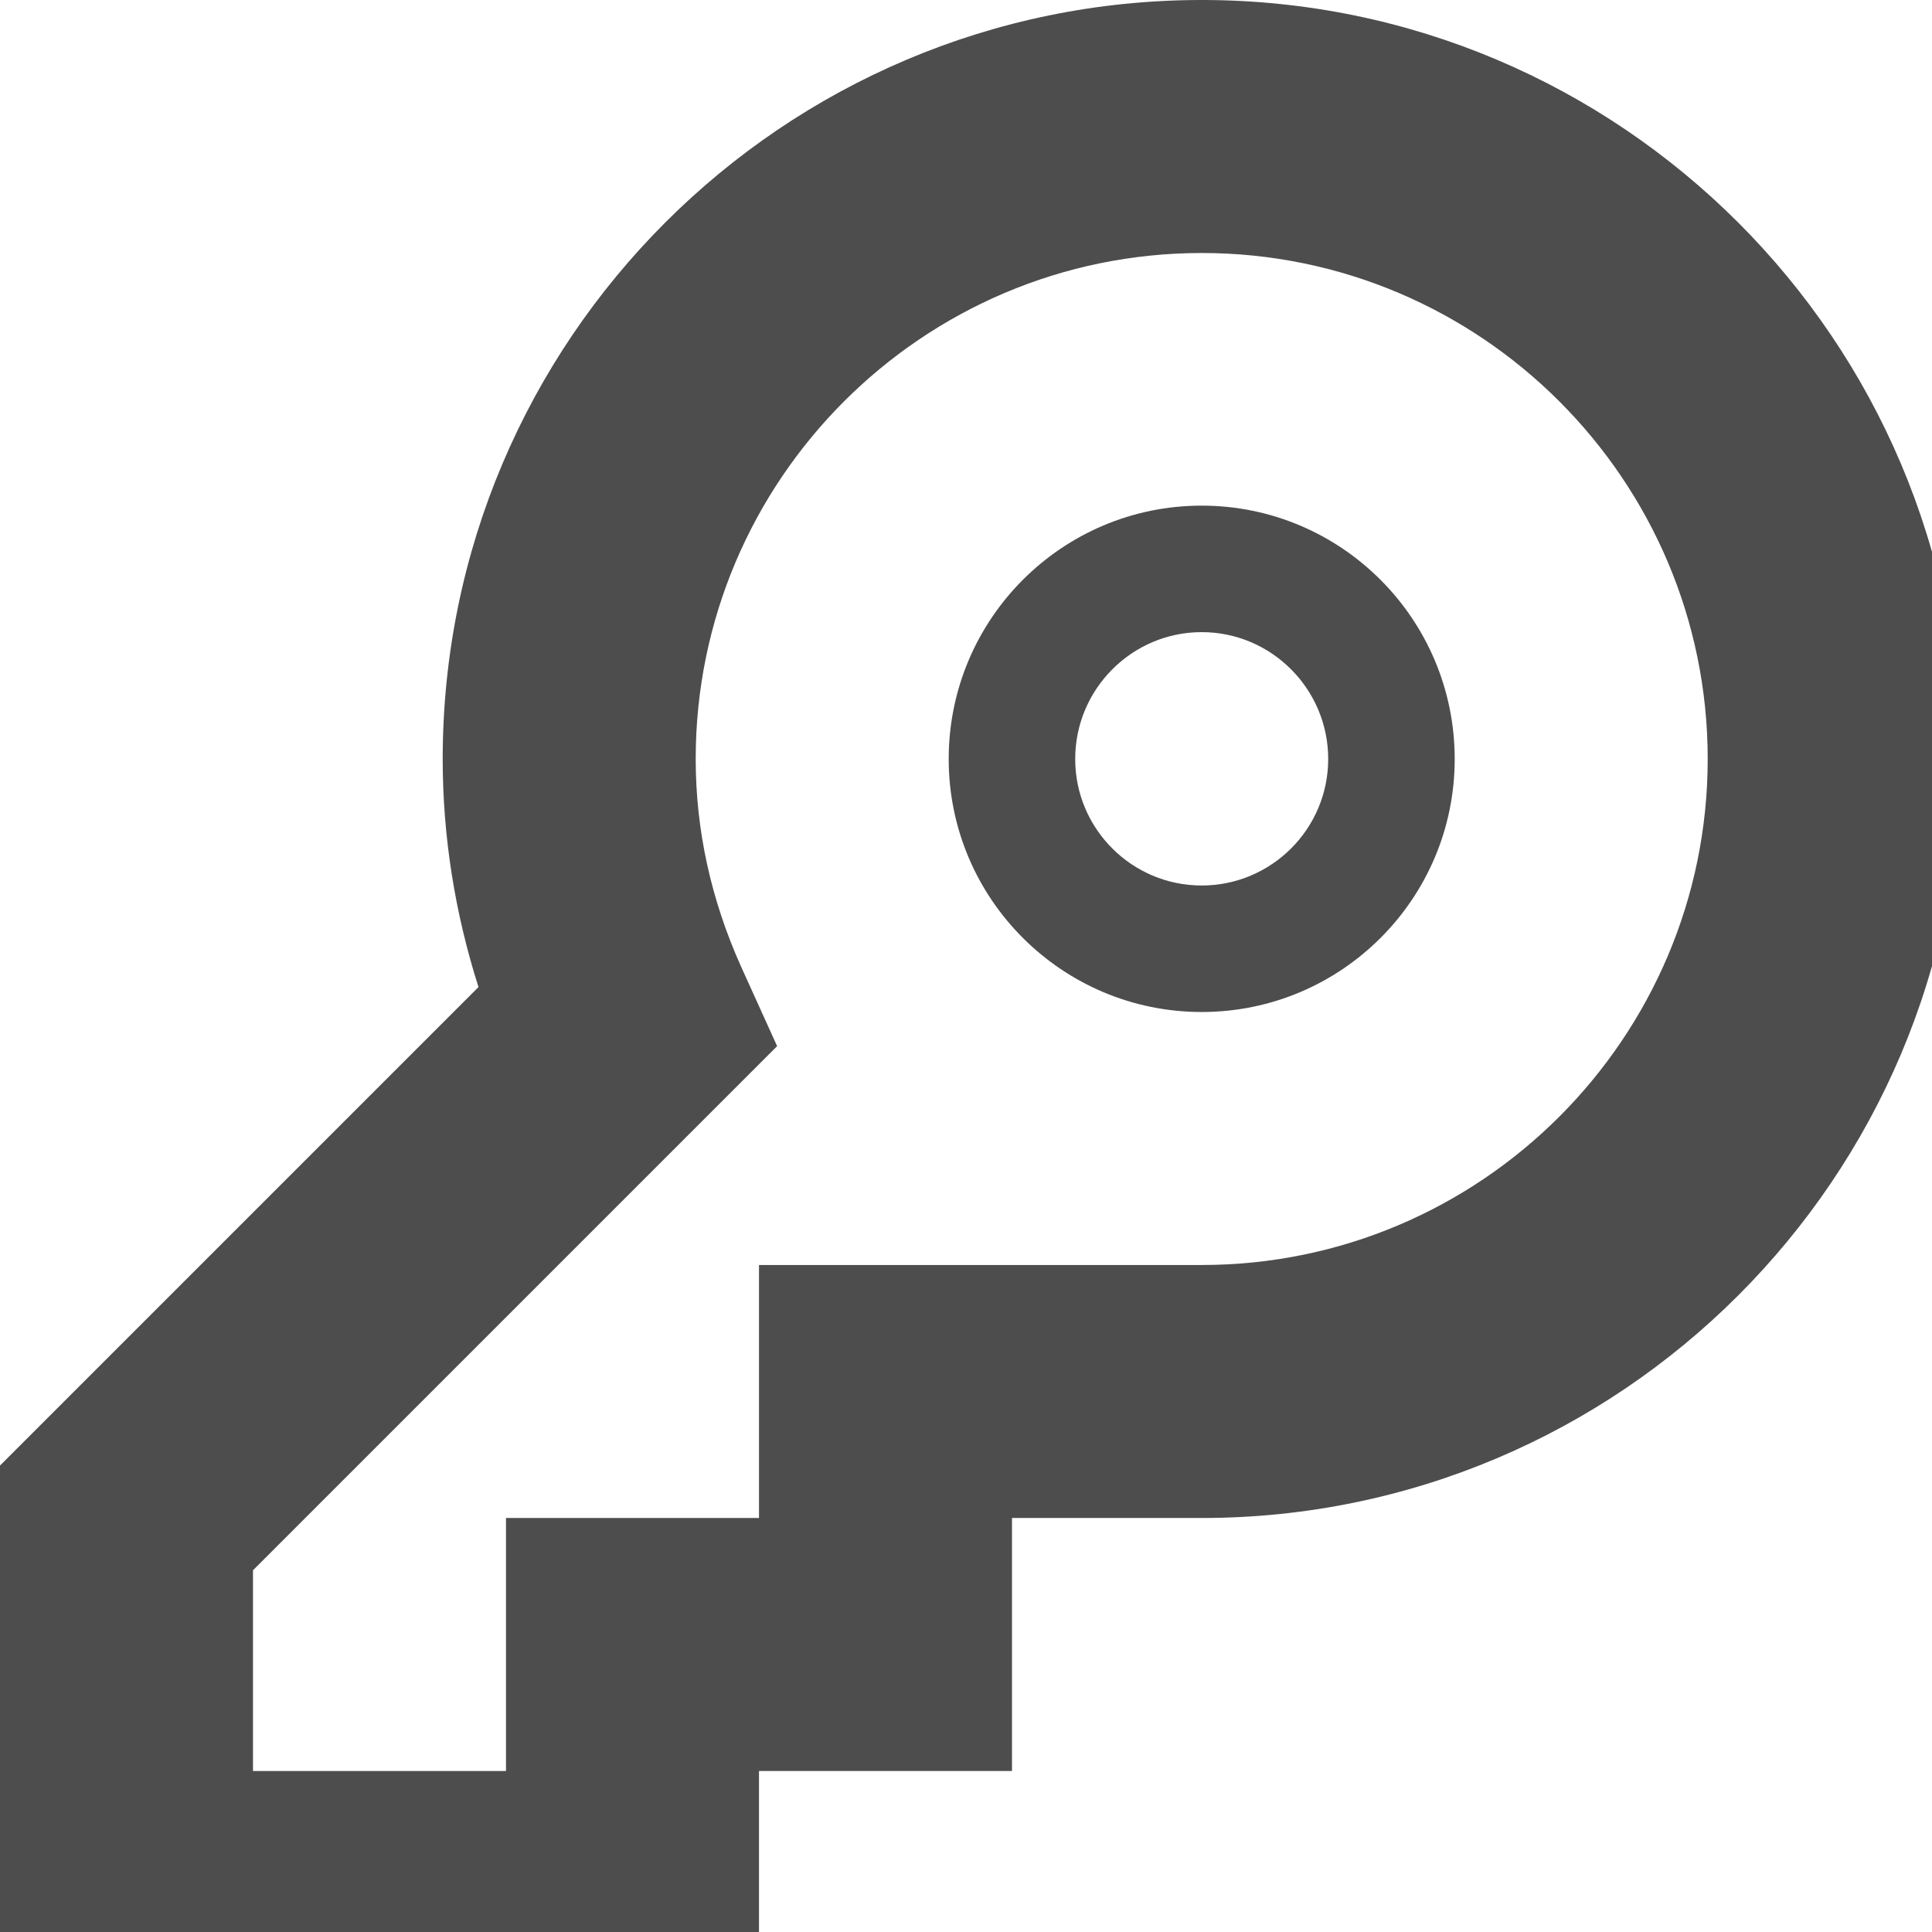<?xml version="1.0" encoding="UTF-8" standalone="no"?>
<!-- Created with Inkscape (http://www.inkscape.org/) -->

<svg
   xmlns:dc="http://purl.org/dc/elements/1.1/"
   xmlns:cc="http://creativecommons.org/ns#"
   xmlns:rdf="http://www.w3.org/1999/02/22-rdf-syntax-ns#"
   xmlns:svg="http://www.w3.org/2000/svg"
   xmlns="http://www.w3.org/2000/svg"
   version="1.1"
   width="21"
   height="21"
   viewBox="0 0 21 21"
   id="svg5733">
  <defs
     id="defs5735" />
  <g
     transform="translate(-447.723,-410.986)"
     id="layer1">
    <path
       d="m 365.904,412.326 c -0.676,0 -1.223,0.547 -1.223,1.223 0,0.676 0.547,1.223 1.223,1.223 l 1.715,0 2.273,13.645 c 0.01,0.055 0.038,0.099 0.055,0.15 0.02,0.065 0.036,0.127 0.066,0.186 0.039,0.081 0.091,0.149 0.146,0.219 0.038,0.048 0.073,0.095 0.117,0.137 0.071,0.066 0.151,0.112 0.234,0.158 0.046,0.026 0.087,0.061 0.137,0.08 0.142,0.058 0.292,0.092 0.449,0.092 l 13.445,0 c 0.676,0 1.223,-0.547 1.223,-1.223 0,-0.676 -0.547,-1.223 -1.223,-1.223 l -12.408,0 -0.203,-1.221 13.834,0 c 0.609,0 1.125,-0.447 1.211,-1.049 l 1.221,-8.557 c 0.05,-0.352 -0.054,-0.706 -0.285,-0.973 -0.233,-0.268 -0.569,-0.422 -0.924,-0.422 l -16.891,0 -0.238,-1.424 c -0.098,-0.589 -0.607,-1.021 -1.205,-1.021 l -2.75,0 z m 4.602,4.889 4.26,0 0,2.445 -3.666,0 c -0.065,0 -0.124,0.019 -0.182,0.037 l -0.412,-2.482 z m 5.482,0 3.666,0 0,2.445 -3.666,0 0,-2.445 z m 4.889,0 4.701,0 -0.348,2.445 -4.354,0 0,-2.445 z m -9.76,3.668 3.648,0 0,2.443 -3.242,0 -0.406,-2.443 z m 4.871,0 3.666,0 0,2.443 -3.666,0 0,-2.443 z m 4.889,0 4.178,0 -0.348,2.443 -3.83,0 0,-2.443 z m -7.945,9.777 a 1.833,1.833 0 0 0 -1.832,1.832 1.833,1.833 0 0 0 1.832,1.834 1.833,1.833 0 0 0 1.834,-1.834 1.833,1.833 0 0 0 -1.834,-1.832 z m 11,0 a 1.833,1.833 0 0 0 -1.832,1.832 1.833,1.833 0 0 0 1.832,1.834 1.833,1.833 0 0 0 1.834,-1.834 1.833,1.833 0 0 0 -1.834,-1.832 z"
       transform="translate(-7.3563764e-6,0)"
       id="path9256"
       style="fill:#5aa02c;fill-opacity:1" />
    <path
       d="m 412.445,412.252 c -1.348,0 -2.445,1.095 -2.445,2.443 0,1.348 1.097,2.445 2.445,2.445 l 17.109,0 c 1.348,0 2.445,-1.097 2.445,-2.445 0,-1.348 -1.097,-2.443 -2.445,-2.443 l -17.109,0 z m 0,8.555 c -1.348,0 -2.445,1.097 -2.445,2.445 0,1.348 1.097,2.443 2.445,2.443 l 17.109,0 c 1.348,0 2.445,-1.095 2.445,-2.443 0,-1.348 -1.097,-2.445 -2.445,-2.445 l -17.109,0 z m 0,8.557 c -1.348,0 -2.445,1.095 -2.445,2.443 0,1.348 1.097,2.445 2.445,2.445 l 17.109,0 c 1.348,0 2.445,-1.097 2.445,-2.445 0,-1.348 -1.097,-2.443 -2.445,-2.443 l -17.109,0 z"
       transform="translate(-7.3563764e-6,0)"
       id="path14040"
       style="fill:#5aa02c;fill-opacity:1" />
    <path
       d="m 348.732,413.066 c -0.821,-0.088 -1.653,0.304 -2.084,1.082 l -6.248,11.244 a 1.24,1.24 0 0 1 -1.961,0.275 l -3.576,-3.576 c -0.84,-0.84 -2.166,-0.84 -3.006,0 -0.84,0.84 -0.84,2.166 0,3.006 l 6.73,6.73 a 1.24,1.24 0 0 1 0.002,0.002 c 0.402,0.403 0.944,0.623 1.502,0.623 0.103,0 0.196,-0.007 0.279,-0.019 a 1.24,1.24 0 0 1 0.014,-0.002 c 0.66,-0.092 1.24,-0.489 1.564,-1.072 l 8.414,-15.145 a 1.24,1.24 0 0 1 0,-0.002 c 0.578,-1.04 0.213,-2.31 -0.826,-2.889 -0.26,-0.145 -0.531,-0.228 -0.805,-0.258 z"
       transform="matrix(1.134,0,0,1.134,-49.892,-56.394)"
       id="path6340"
       style="fill:#5aa02c" />
    <path
       d="m 460.785,410.986 c -4.55,0 -8.25,3.7 -8.25,8.25 0,0.84 0.132,1.671 0.389,2.479 l -5.201,5.201 0,6.07 8.25,0 0,-2.75 2.75,0 0,-2.75 2.062,0 c 4.55,0 8.25,-3.7 8.25,-8.25 0,-4.55 -3.7,-8.25 -8.25,-8.25 z m 0,2.75 c 3.033,0 5.5,2.467 5.5,5.5 0,3.033 -2.467,5.5 -5.5,5.5 l -4.812,0 0,2.75 -2.75,0 0,2.75 -2.75,0 0,-2.182 5.697,-5.697 -0.393,-0.867 c -0.327,-0.729 -0.492,-1.485 -0.492,-2.254 0,-3.033 2.467,-5.5 5.5,-5.5 z m 0,2.746 c -1.518,0 -2.75,1.233 -2.75,2.754 0,1.518 1.232,2.75 2.75,2.75 1.519,0 2.75,-1.232 2.75,-2.75 0,-1.519 -1.231,-2.754 -2.75,-2.754 z m 0,1.375 c 0.758,0 1.375,0.619 1.375,1.379 0,0.759 -0.617,1.375 -1.375,1.375 -0.758,0 -1.375,-0.616 -1.375,-1.375 0,-0.76 0.617,-1.379 1.375,-1.379 z"
       transform="translate(-7.3563764e-6,0)"
       id="path8466"
       style="fill:#4d4d4d" />
  </g>
</svg>
